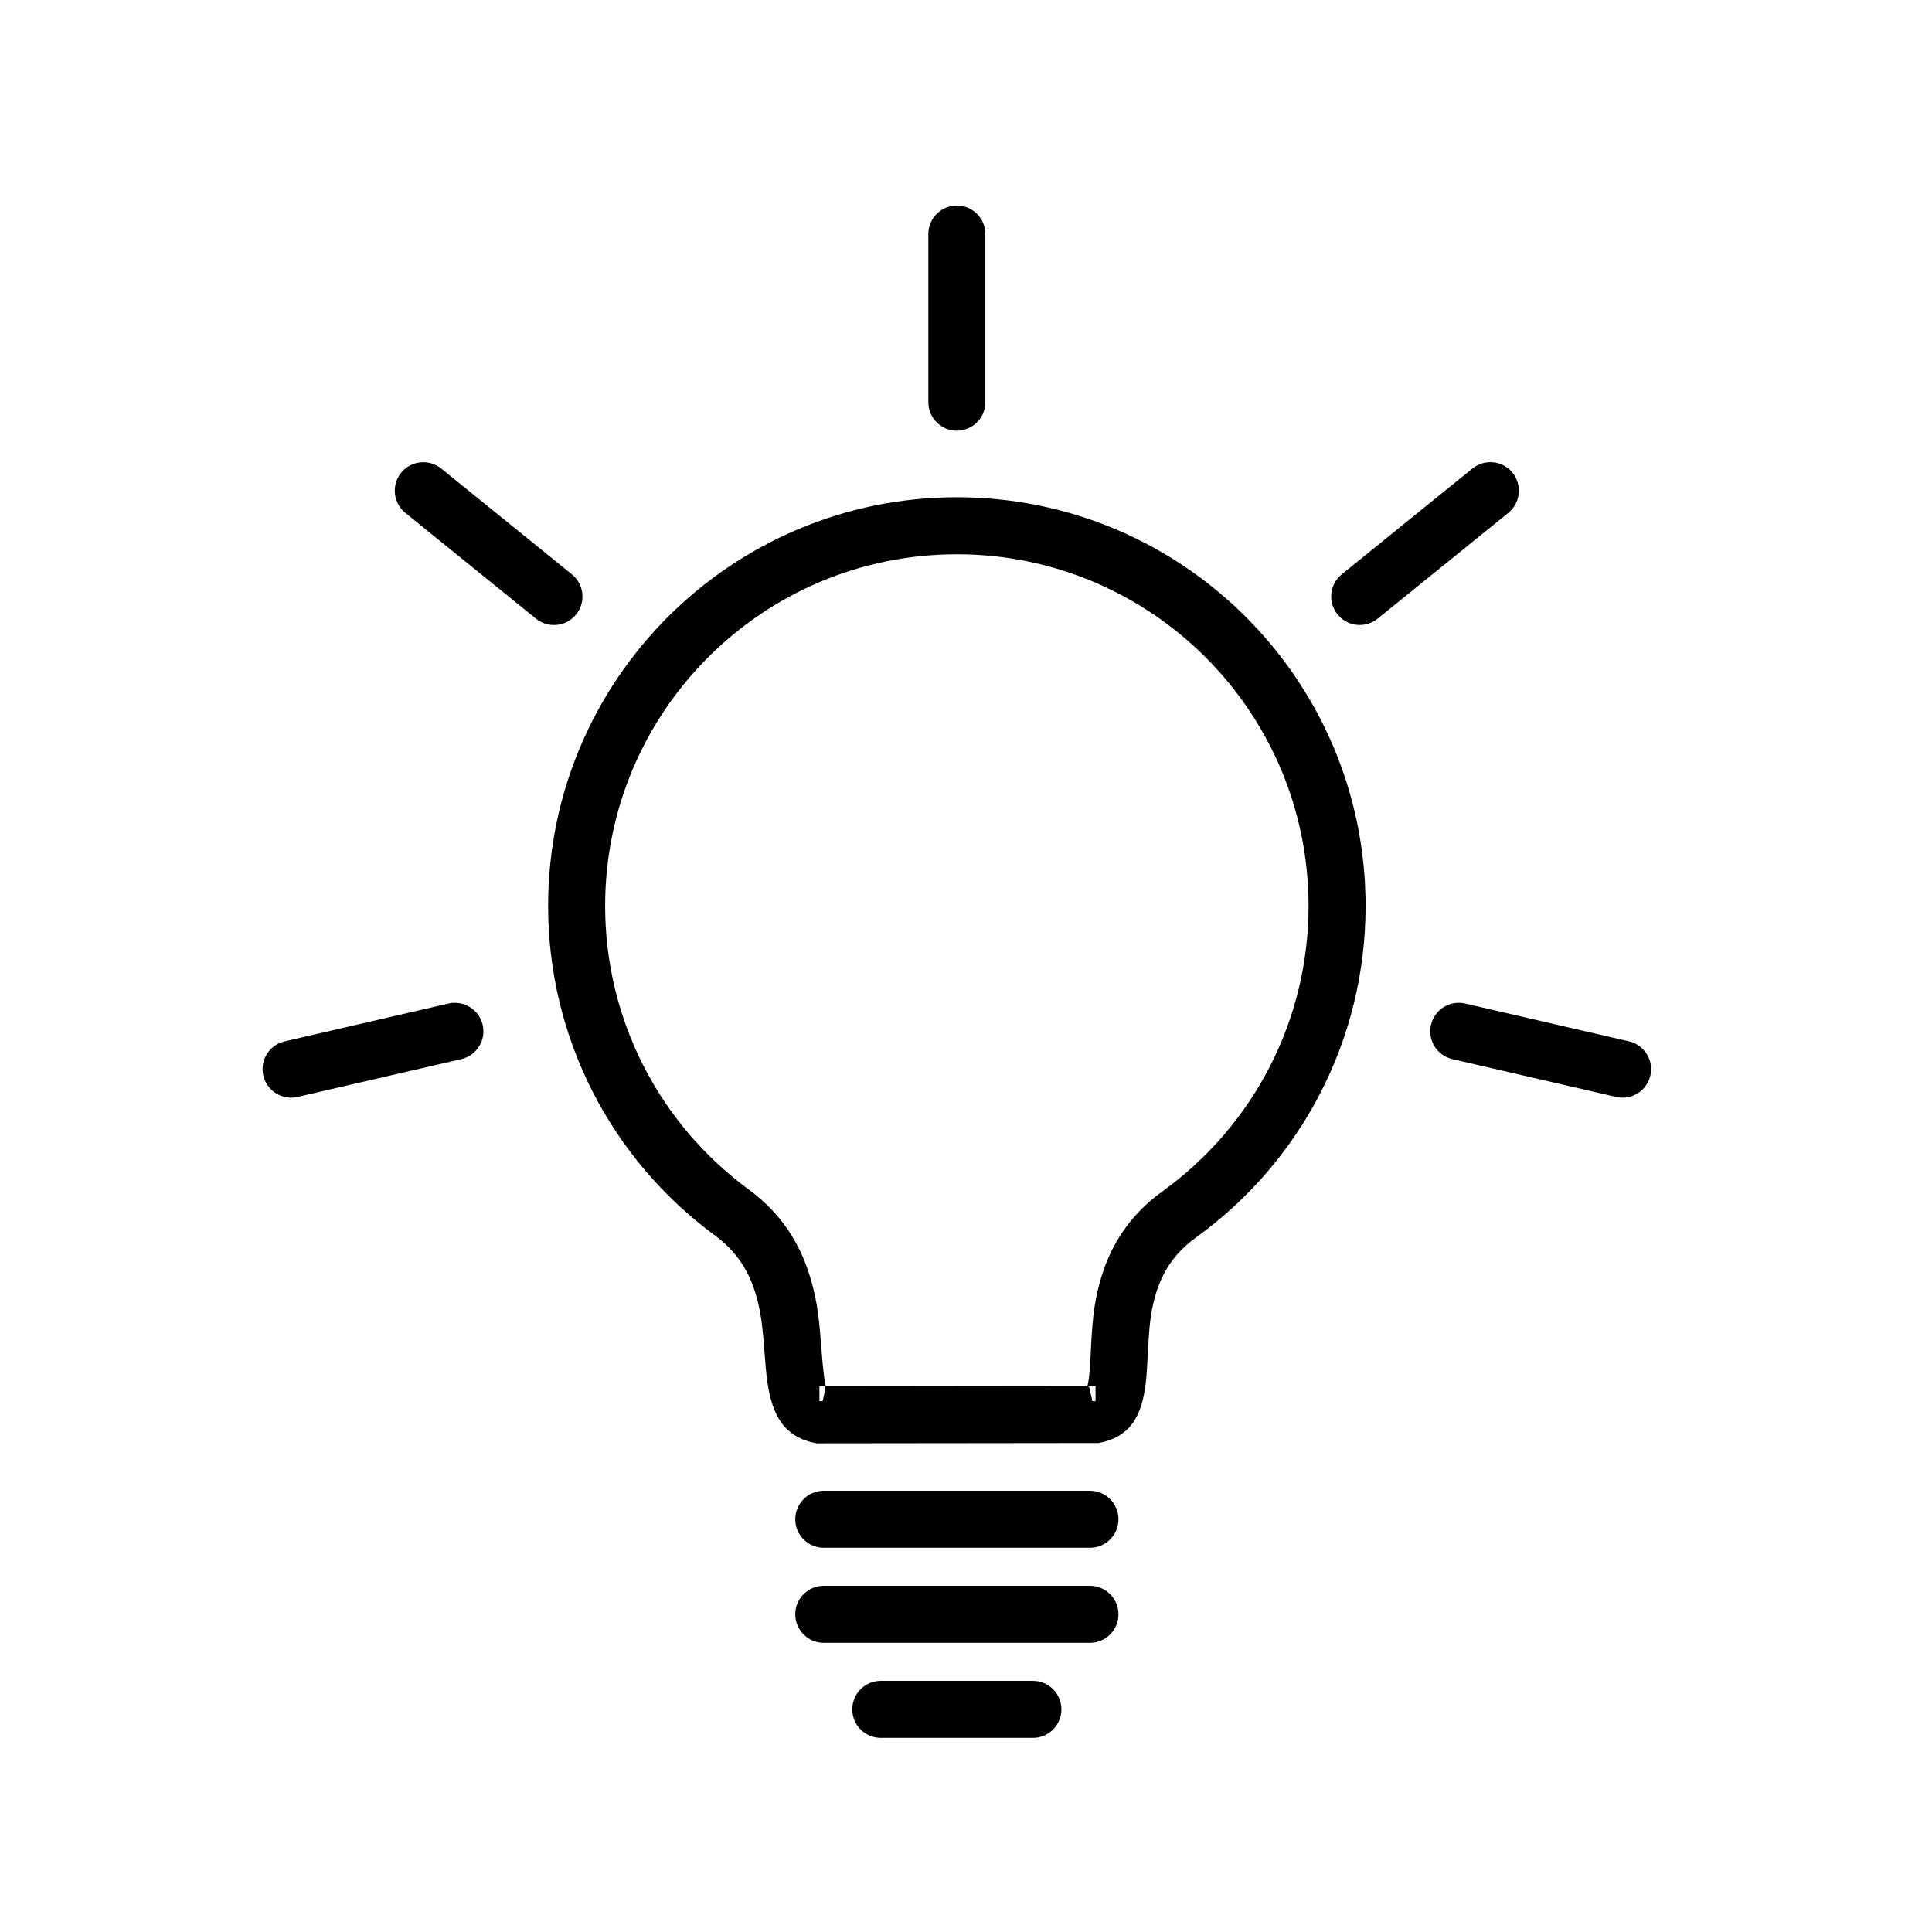 <?xml version="1.0" encoding="UTF-8"?>
<!-- Uploaded to: SVG Repo, www.svgrepo.com, Generator: SVG Repo Mixer Tools -->
<svg fill="#000000" width="800px" height="800px" version="1.1" viewBox="144 144 512 512" xmlns="http://www.w3.org/2000/svg">
 <path d="m347.15 508.61c-0.16-1.418-0.277-2.785-0.453-5.086-0.629-8.277-1.008-11.402-2.152-15.617-1.867-6.883-5.25-12.211-11.074-16.492-27.586-20.285-44.215-52.422-44.215-87.32 0-59.824 48.496-108.32 108.32-108.32 59.82 0 108.32 48.496 108.32 108.32 0 35.215-16.934 67.609-44.938 87.848-5.844 4.223-9.188 9.402-10.953 16.02-1.137 4.25-1.48 7.625-1.875 15.699-0.105 2.188-0.176 3.402-0.281 4.703l-3.766-0.305 3.766 0.305c-0.801 9.918-3.578 15.93-11.789 17.848l-0.844 0.199-74.902 0.082-0.84-0.191c-8.164-1.879-11.203-7.875-12.32-17.691l3.754-0.43zm14.848 6.703 0.754-3.281-0.074-0.656h-1.523l0.008 3.938zm0.84-3.938 69.328-0.078c0.246-0.859 0.457-2.215 0.613-4.148 0.09-1.098 0.152-2.191 0.25-4.227 0.449-9.141 0.863-13.23 2.367-18.859 2.633-9.844 7.902-18.012 16.707-24.371 24.113-17.426 38.676-45.285 38.676-75.598 0-51.477-41.727-93.207-93.203-93.207-51.477 0-93.207 41.73-93.207 93.207 0 30.039 14.301 57.68 38.055 75.141 8.742 6.43 13.988 14.691 16.707 24.715 1.48 5.461 1.934 9.18 2.637 18.43 0.16 2.121 0.266 3.344 0.402 4.523 0.332 2.938 0.586 4.074 0.668 4.473zm69.586 0.199c0.066-0.035 0.137-0.066 0.191-0.082l0.895 3.82h0.824l-0.008-4.016h-1.879zm-70.113 42.605c-4.176 0-7.559-3.387-7.559-7.559s3.383-7.559 7.559-7.559h70.531c4.176 0 7.559 3.387 7.559 7.559s-3.383 7.559-7.559 7.559zm0 25.188c-4.176 0-7.559-3.383-7.559-7.555 0-4.176 3.383-7.559 7.559-7.559h70.531c4.176 0 7.559 3.383 7.559 7.559 0 4.172-3.383 7.555-7.559 7.555zm15.113 25.191c-4.176 0-7.559-3.383-7.559-7.555 0-4.176 3.383-7.559 7.559-7.559h40.305c4.172 0 7.555 3.383 7.555 7.559 0 4.172-3.383 7.555-7.555 7.555zm27.707-353.98c0 4.176-3.383 7.559-7.555 7.559-4.176 0-7.559-3.383-7.559-7.559v-44.551c0-4.172 3.383-7.555 7.559-7.555 4.172 0 7.555 3.383 7.555 7.555zm103.96 57.367c-3.242 2.629-8 2.129-10.629-1.117-2.625-3.242-2.125-8 1.117-10.629l34.625-28.035c3.242-2.625 8-2.125 10.629 1.117 2.625 3.242 2.125 8.004-1.117 10.629zm19.797 116.73c-4.066-0.941-6.602-5-5.664-9.066s4.996-6.602 9.062-5.664l43.41 10.023c4.066 0.938 6.602 4.996 5.664 9.062-0.941 4.066-4.996 6.602-9.062 5.664zm-266.04-14.73c4.066-0.938 8.125 1.598 9.066 5.664 0.938 4.066-1.598 8.125-5.664 9.066l-43.41 10.02c-4.066 0.938-8.125-1.598-9.062-5.664-0.941-4.066 1.598-8.125 5.664-9.062zm32.707-113.74c3.246 2.629 3.746 7.387 1.117 10.629-2.625 3.246-7.383 3.746-10.629 1.117l-34.621-28.035c-3.242-2.625-3.742-7.387-1.117-10.629 2.625-3.242 7.387-3.742 10.629-1.117z"/>
</svg>